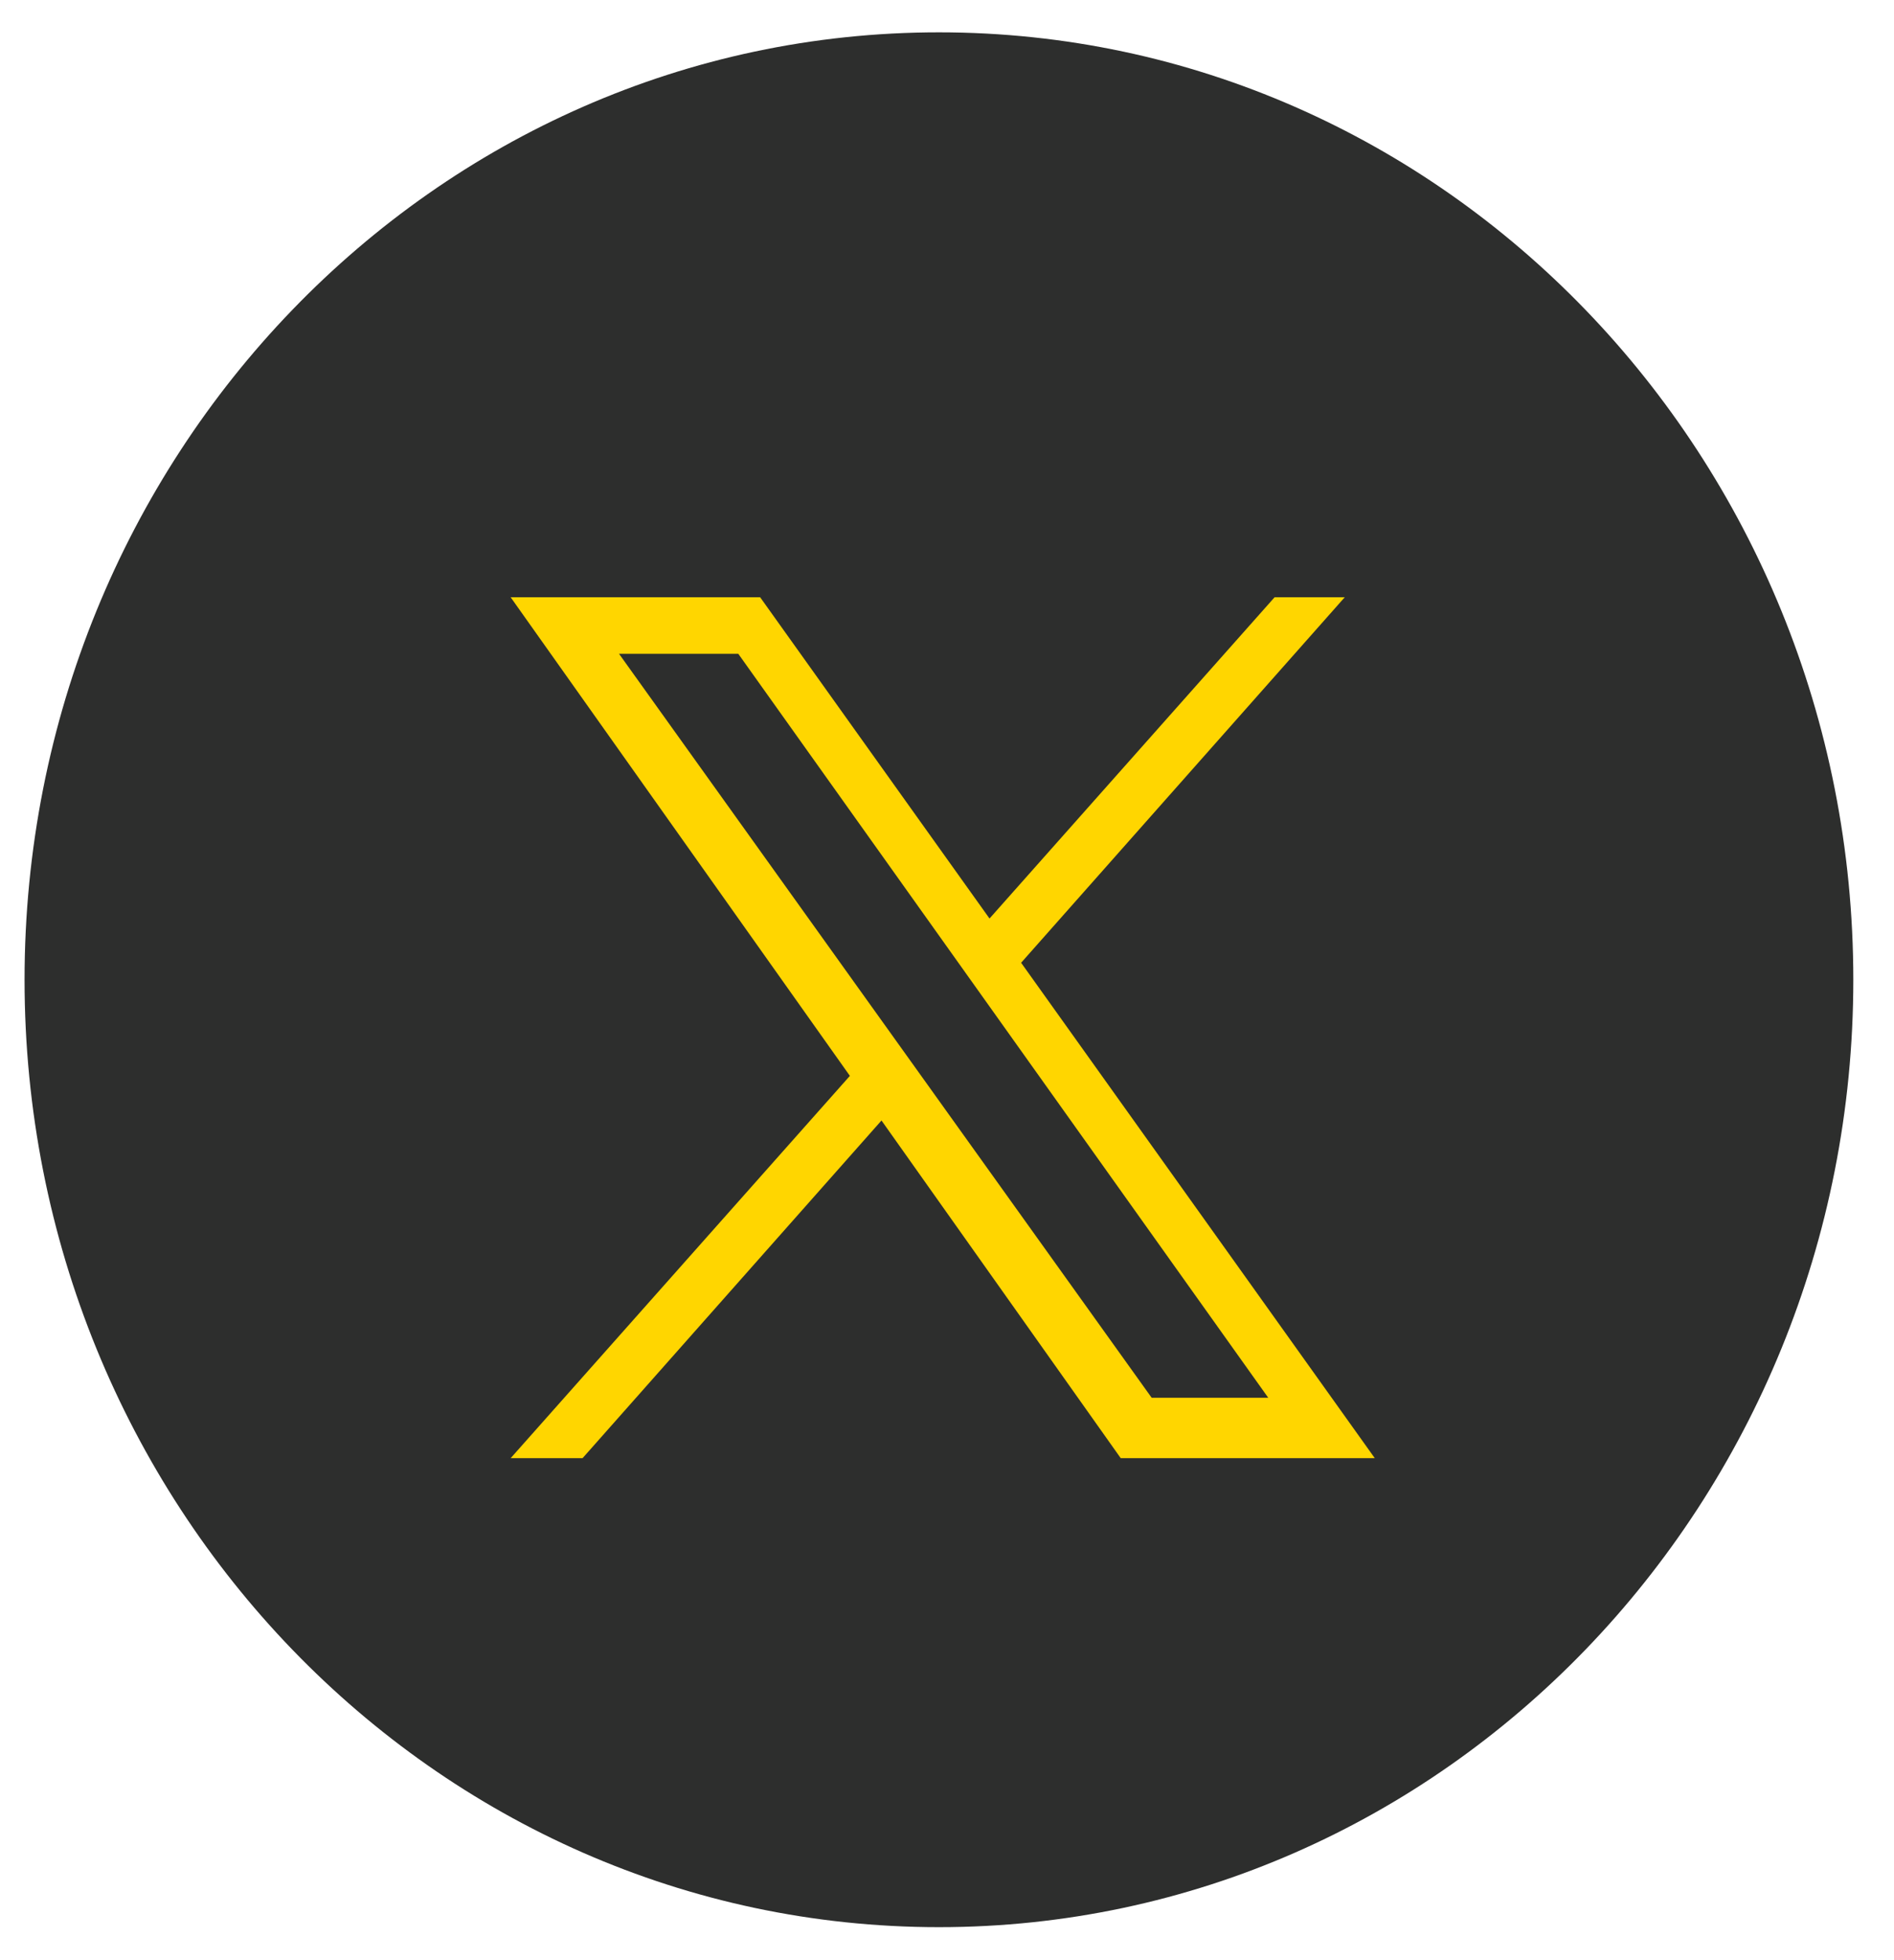 <svg width="29" height="30" viewBox="0 0 29 30" fill="none" xmlns="http://www.w3.org/2000/svg">
<g id="X (Twitter)">
<path id="circle" d="M14.377 29.495C22.108 29.495 28.377 23.003 28.377 14.995C28.377 6.987 22.108 0.495 14.377 0.495C6.644 0.495 0.376 6.987 0.376 14.995C0.376 23.003 6.644 29.495 14.377 29.495Z" fill="#2D2E2D"/>
<path id="twitter logo" d="M21.05 22.317H17.16L13.497 17.149L8.92 22.317H7.819L13.013 16.466L7.819 9.141H11.639L15.151 14.058L19.516 9.141H20.59L15.635 14.735L21.05 22.317ZM17.634 21.393H19.419L11.304 10.006H9.478L17.634 21.393Z" fill="#FFD600"/>
</g>
</svg>
